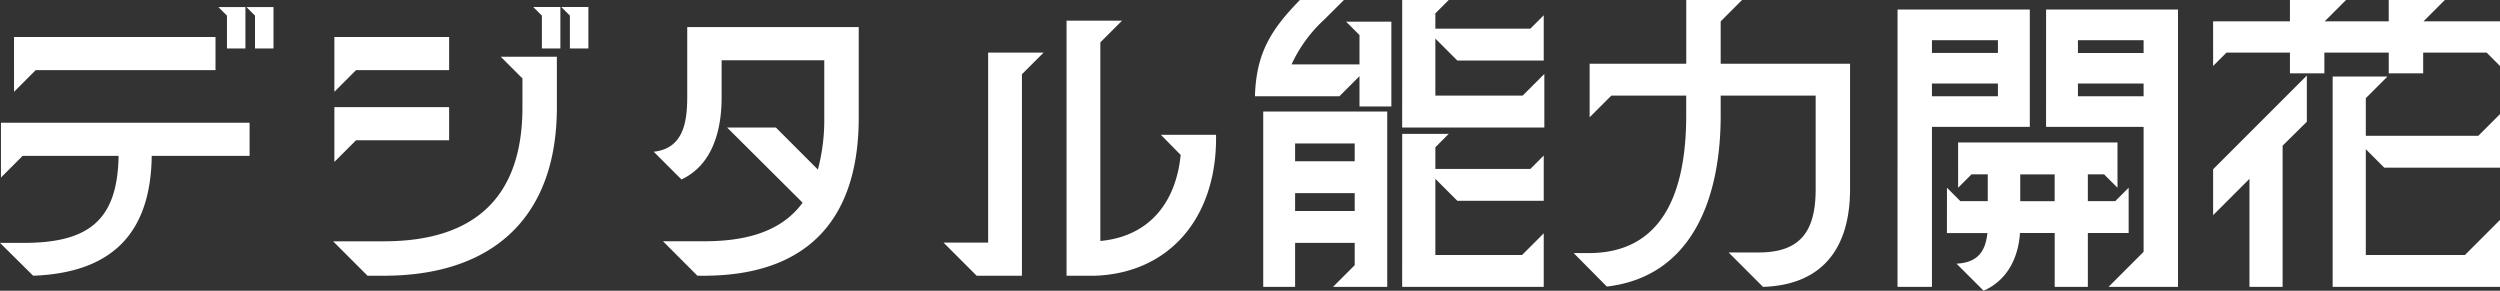 <svg xmlns="http://www.w3.org/2000/svg" width="305.877" height="35.568" viewBox="0 0 305.877 35.568">
  <rect x="0" y="0" width="305.877" height="35.568" fill="#333333" stroke="none"/>
  <path id="パス_162" data-name="パス 162" d="M8.229,1.365C17.784,1.014,22.62-3.744,22.737-13.3H34.71v-4.056H4.29v6.708L6.942-13.3H18.681c-.117,7.917-3.7,10.647-11.622,10.647H4.173Zm-2.34-22.5L8.541-23.79h22v-4.056H5.889Zm25-10.374,1.053,1.053v4.017H34.2v-5.07Zm3.432,0,1.053,1.053v4.017h2.262v-5.07ZM72.306-19.227v-6.2H65.442l2.652,2.652v3.549c0,10.881-5.733,16.38-16.965,16.38h-6.2L49.14,1.365h1.989C64.506,1.365,72.306-5.811,72.306-19.227ZM45.084-12.558l2.652-2.652H59.124v-4.056H45.084Zm0-8.58,2.652-2.652H59.124v-4.056H45.084ZM69.42-31.512l1.053,1.053v4.017h2.262v-5.07Zm3.432,0L73.9-30.459v4.017h2.262v-5.07Zm36.387,13.533V-29.055H88.257v8.541c0,3.393-.624,6.318-4.1,6.708l3.393,3.393c3.744-1.755,4.914-5.889,4.914-10.062V-25h12.558v7.02a23.615,23.615,0,0,1-.78,6.357L99.1-16.77H93.132l9.243,9.2c-2.769,3.783-7.41,4.719-12.09,4.719H85.293L89.5,1.365h.78C102.531,1.365,109.239-5.07,109.239-17.979ZM134.667,1.365h3.471c9.048-.312,14.82-7.02,14.82-16.809v-.429h-6.747l2.418,2.457c-.585,5.928-3.939,9.984-9.828,10.53v-24.3l2.652-2.652h-6.786ZM119.613-2.691l4.056,4.056h5.538V-23.283l2.652-2.652h-6.786V-2.691ZM158.73,2.73h3.9V-2.652h7.293V.078L167.271,2.73h6.63V-18.72H158.73Zm-1.014-23.322h10.335l2.457-2.457v3.705h3.9V-29.718H168.87l1.638,1.638v3.588H162.2a17.073,17.073,0,0,1,4.017-5.5L168.6-32.37h-5.382C159.588-28.665,157.872-25.779,157.716-20.592Zm4.914,14.04V-8.736h7.293v2.184Zm0-6.084V-14.82h7.293v2.184Zm13.1,15.366H193.05V-3.822L190.4-1.17H179.79v-9.321L182.481-7.8H193.05v-5.538L191.412-11.7H179.79v-2.652l1.638-1.638h-5.694Zm0-19.5h17.394v-6.552l-2.652,2.652H179.79v-6.981l2.691,2.691H193.05V-30.5l-1.638,1.638H179.79v-1.872l1.638-1.638h-5.694Zm44.148,19.5C227.1,2.5,230.529-1.95,230.529-9.243V-24.57H214.7v-5.187l2.613-2.613h-6.825v7.8H198.666v6.552l2.652-2.652h9.165v2.418c0,9.36-2.847,16.848-11.934,16.848h-1.833l4.056,4.095C211.068,1.482,214.7-7.878,214.7-18.252V-20.67h11.622V-9.243c0,5.148-1.833,7.761-6.981,7.761H215.67Zm16.458,0h4.212V-16.848h11.973V-31.2H236.34Zm4.212-23.322v-1.56h8.073v1.56Zm0-5.3v-1.56h8.073v1.56Zm1.833,22.035h4.953c-.234,2.223-1.17,3.627-3.783,3.744L246.87,3.2c2.847-1.248,4.251-3.978,4.446-7.059h4.251V2.73h4.056V-3.861h4.992V-9.4l-1.638,1.638h-3.354v-3.276h1.989L263.25-9.4v-5.538h-19.5V-9.4l1.638-1.638h1.989v3.276h-3.354L242.385-9.4Zm8.97-3.9v-3.276h4.212v3.276Zm3.159-9.087h11.934V-1.56l-4.29,4.29h8.5V-31.2H254.514Zm3.9-3.744v-1.56h8.034v1.56Zm0-5.3v-1.56h8.034v1.56ZM310.05,2.73V-5.46l-4.29,4.29H293.631V-14.118l2.262,2.262H310.05v-6.552L307.4-15.756H293.631v-4.6l2.652-2.652h-6.708V2.73Zm-35.1-8.775,4.446-4.446V2.73h4.056V-14.547l2.964-2.925v-5.655L274.95-11.661Zm0-18.252,1.638-1.638h7.761V-23.4h4.212v-2.535h7.878V-23.4h4.212v-2.535h7.761L310.05-24.3v-5.46h-9.36L303.3-32.37h-6.864v2.613H288.6l2.613-2.613h-6.864v2.613h-9.4Z" transform="translate(-4.173 32.37)" fill="#fff"/>
</svg>
